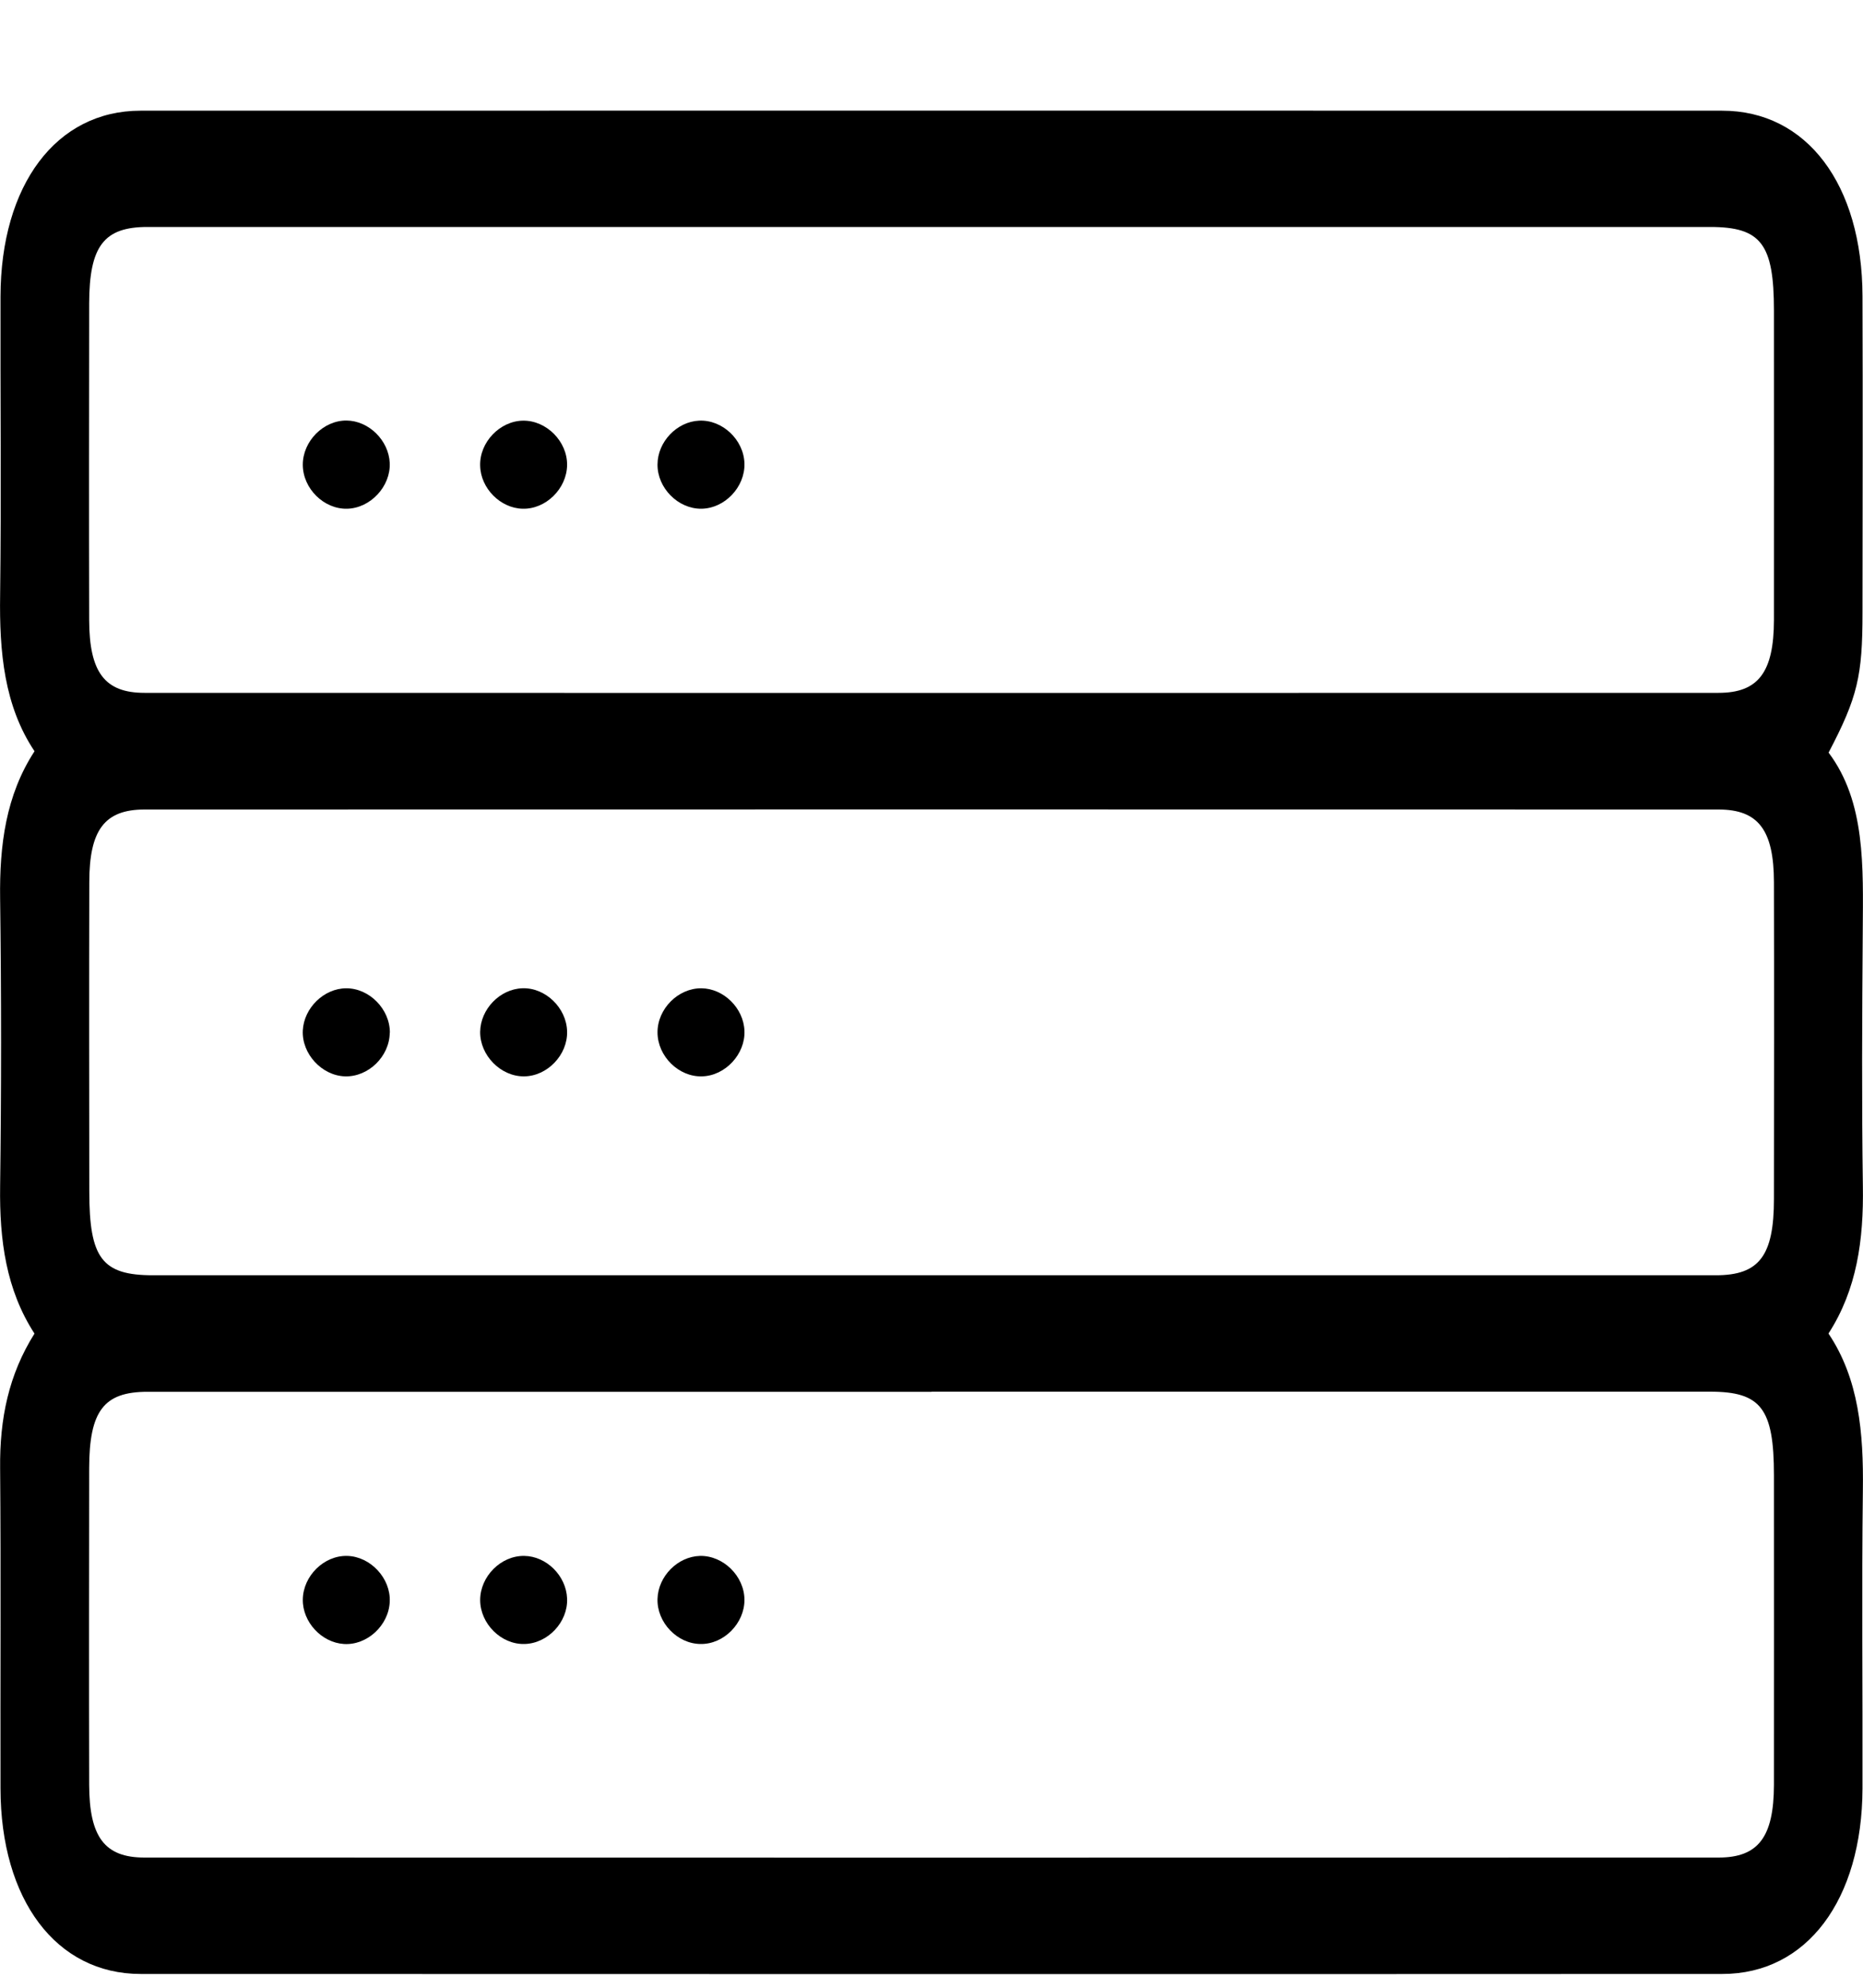 <?xml version="1.0" encoding="UTF-8"?>
<svg xmlns="http://www.w3.org/2000/svg" width="15" height="16" viewBox="0 0 15 16" fill="none">
  <path d="M0.278 10.735C0.049 10.382 -0.005 9.982 0.001 9.548C0.011 8.777 0.011 8.005 0.001 7.234C-0.005 6.801 0.048 6.4 0.278 6.047C0.034 5.682 -0.006 5.249 0.001 4.788C0.011 3.988 0.002 3.186 0.004 2.387C0.006 1.488 0.453 0.891 1.131 0.891C5.376 0.89 9.621 0.89 13.866 0.891C14.547 0.891 14.993 1.484 14.996 2.383C14.999 3.232 14.997 4.082 14.996 4.931C14.996 5.442 14.957 5.611 14.723 6.058C15.022 6.456 15.001 6.977 14.998 7.496C14.993 8.18 14.989 8.863 14.999 9.546C15.006 9.98 14.951 10.38 14.722 10.734C14.967 11.099 15.005 11.533 14.999 11.994C14.989 12.794 14.998 13.595 14.996 14.395C14.993 15.294 14.547 15.889 13.868 15.889C9.623 15.891 5.377 15.89 1.132 15.889C0.453 15.889 0.005 15.293 0.004 14.395C0.002 13.536 0.008 12.677 0.001 11.818C-0.003 11.421 0.069 11.066 0.278 10.734L0.278 10.735ZM7.5 1.827C5.395 1.827 3.291 1.827 1.186 1.827C0.836 1.827 0.719 1.982 0.718 2.442C0.717 3.292 0.716 4.141 0.718 4.991C0.719 5.411 0.843 5.577 1.163 5.577C5.388 5.578 9.612 5.578 13.837 5.577C14.157 5.577 14.282 5.411 14.283 4.991C14.284 4.161 14.283 3.331 14.283 2.501C14.283 1.963 14.179 1.827 13.769 1.827C11.679 1.827 9.59 1.827 7.5 1.827H7.5ZM7.478 10.265C9.59 10.265 11.703 10.265 13.815 10.265C14.164 10.265 14.283 10.109 14.283 9.65C14.284 8.8 14.285 7.951 14.283 7.101C14.282 6.681 14.157 6.516 13.837 6.516C9.613 6.515 5.388 6.515 1.164 6.516C0.843 6.516 0.719 6.68 0.719 7.101C0.717 7.931 0.718 8.761 0.719 9.591C0.719 10.129 0.822 10.265 1.232 10.265C3.314 10.265 5.397 10.265 7.479 10.265H7.478ZM7.501 11.203C5.396 11.203 3.292 11.203 1.187 11.203C0.836 11.203 0.719 11.357 0.718 11.817C0.717 12.667 0.716 13.516 0.718 14.366C0.719 14.787 0.843 14.952 1.163 14.952C5.388 14.953 9.612 14.953 13.837 14.952C14.157 14.952 14.282 14.787 14.283 14.366C14.284 13.536 14.283 12.706 14.283 11.876C14.283 11.338 14.179 11.202 13.769 11.202C11.679 11.202 9.59 11.202 7.5 11.202L7.501 11.203Z" fill="black"></path>
  <path d="M2.796 4.095C2.608 4.1 2.439 3.933 2.438 3.742C2.437 3.552 2.604 3.383 2.791 3.385C2.97 3.387 3.13 3.545 3.138 3.727C3.146 3.915 2.983 4.09 2.796 4.095Z" fill="black"></path>
  <path d="M4.212 3.386C4.4 3.384 4.568 3.553 4.566 3.743C4.564 3.933 4.395 4.1 4.208 4.095C4.029 4.091 3.87 3.931 3.866 3.749C3.86 3.56 4.025 3.388 4.212 3.386Z" fill="black"></path>
  <path d="M5.994 3.731C5.999 3.921 5.835 4.093 5.647 4.095C5.46 4.097 5.292 3.928 5.294 3.738C5.295 3.556 5.45 3.394 5.629 3.386C5.816 3.377 5.989 3.54 5.994 3.731Z" fill="black"></path>
  <path d="M3.138 8.313C3.136 8.504 2.966 8.669 2.779 8.664C2.592 8.659 2.429 8.483 2.438 8.295C2.447 8.113 2.608 7.956 2.787 7.955C2.974 7.954 3.141 8.124 3.139 8.314L3.138 8.313Z" fill="black"></path>
  <path d="M4.566 8.303C4.571 8.492 4.405 8.664 4.218 8.664C4.031 8.665 3.864 8.495 3.866 8.305C3.869 8.123 4.024 7.962 4.204 7.955C4.39 7.947 4.562 8.112 4.566 8.303Z" fill="black"></path>
  <path d="M5.651 8.664C5.464 8.669 5.295 8.502 5.294 8.311C5.293 8.121 5.46 7.953 5.648 7.955C5.827 7.957 5.987 8.115 5.994 8.297C6.002 8.485 5.839 8.66 5.652 8.664H5.651Z" fill="black"></path>
  <path d="M2.796 12.524C2.984 12.529 3.147 12.705 3.138 12.893C3.13 13.084 2.955 13.245 2.769 13.233C2.59 13.222 2.436 13.057 2.438 12.876C2.44 12.685 2.609 12.519 2.796 12.524V12.524Z" fill="black"></path>
  <path d="M4.223 13.233C4.035 13.238 3.867 13.07 3.866 12.88C3.866 12.689 4.033 12.521 4.221 12.524C4.4 12.526 4.559 12.684 4.566 12.867C4.574 13.056 4.411 13.229 4.223 13.233Z" fill="black"></path>
  <path d="M5.994 12.877C5.995 13.066 5.828 13.236 5.641 13.233C5.453 13.232 5.288 13.059 5.294 12.87C5.299 12.688 5.456 12.529 5.636 12.524C5.823 12.52 5.993 12.686 5.994 12.877Z" fill="black"></path>
</svg>
